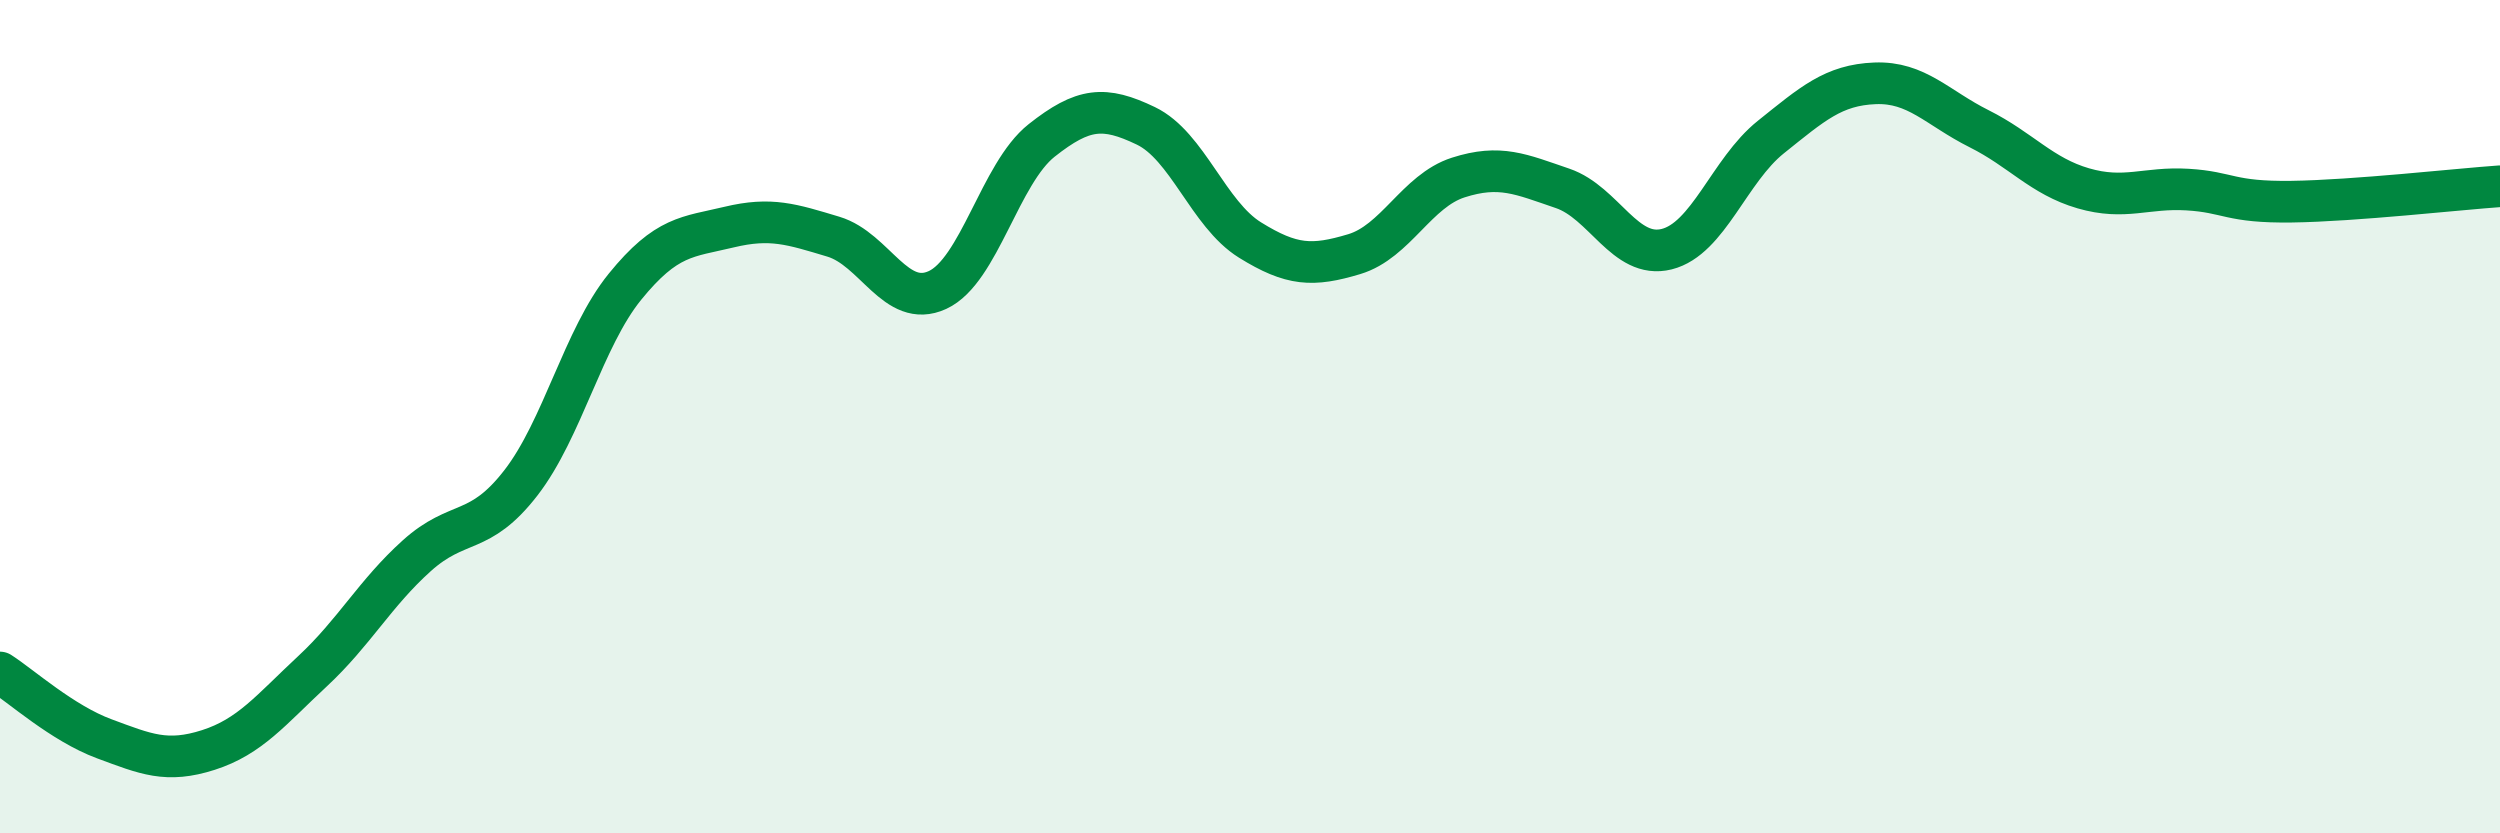 
    <svg width="60" height="20" viewBox="0 0 60 20" xmlns="http://www.w3.org/2000/svg">
      <path
        d="M 0,16.14 C 0.5,16.46 1.5,17.36 2.5,17.73 C 3.5,18.1 4,18.32 5,18 C 6,17.68 6.5,17.04 7.5,16.11 C 8.5,15.18 9,14.24 10,13.34 C 11,12.44 11.5,12.88 12.5,11.59 C 13.5,10.3 14,8.11 15,6.88 C 16,5.65 16.5,5.69 17.5,5.45 C 18.5,5.21 19,5.38 20,5.68 C 21,5.98 21.5,7.42 22.5,6.96 C 23.5,6.5 24,4.16 25,3.37 C 26,2.58 26.5,2.54 27.5,3.02 C 28.5,3.5 29,5.14 30,5.76 C 31,6.38 31.5,6.4 32.5,6.1 C 33.5,5.8 34,4.58 35,4.26 C 36,3.94 36.5,4.18 37.5,4.52 C 38.5,4.86 39,6.23 40,5.98 C 41,5.73 41.5,4.09 42.5,3.29 C 43.5,2.49 44,2.04 45,2 C 46,1.96 46.5,2.59 47.5,3.09 C 48.5,3.59 49,4.23 50,4.52 C 51,4.81 51.5,4.49 52.5,4.55 C 53.5,4.61 53.5,4.86 55,4.84 C 56.5,4.82 59,4.54 60,4.47L60 20L0 20Z"
        fill="#008740"
        opacity="0.1"
        stroke-linecap="round"
        stroke-linejoin="round"
      />
      <path
        d="M 0,16.14 C 0.5,16.46 1.5,17.36 2.5,17.73 C 3.5,18.1 4,18.32 5,18 C 6,17.68 6.5,17.04 7.5,16.11 C 8.5,15.18 9,14.24 10,13.34 C 11,12.44 11.5,12.88 12.5,11.59 C 13.5,10.3 14,8.11 15,6.88 C 16,5.65 16.5,5.69 17.5,5.45 C 18.5,5.21 19,5.38 20,5.68 C 21,5.98 21.5,7.42 22.5,6.96 C 23.5,6.5 24,4.16 25,3.37 C 26,2.58 26.5,2.54 27.5,3.02 C 28.5,3.5 29,5.14 30,5.76 C 31,6.38 31.5,6.4 32.5,6.1 C 33.5,5.8 34,4.58 35,4.26 C 36,3.94 36.5,4.18 37.5,4.52 C 38.5,4.86 39,6.23 40,5.98 C 41,5.73 41.5,4.09 42.5,3.29 C 43.5,2.49 44,2.04 45,2 C 46,1.96 46.5,2.59 47.5,3.09 C 48.5,3.59 49,4.23 50,4.52 C 51,4.81 51.5,4.49 52.5,4.55 C 53.5,4.61 53.5,4.86 55,4.84 C 56.5,4.82 59,4.54 60,4.47"
        stroke="#008740"
        stroke-width="1"
        fill="none"
        stroke-linecap="round"
        stroke-linejoin="round"
      />
    </svg>
  